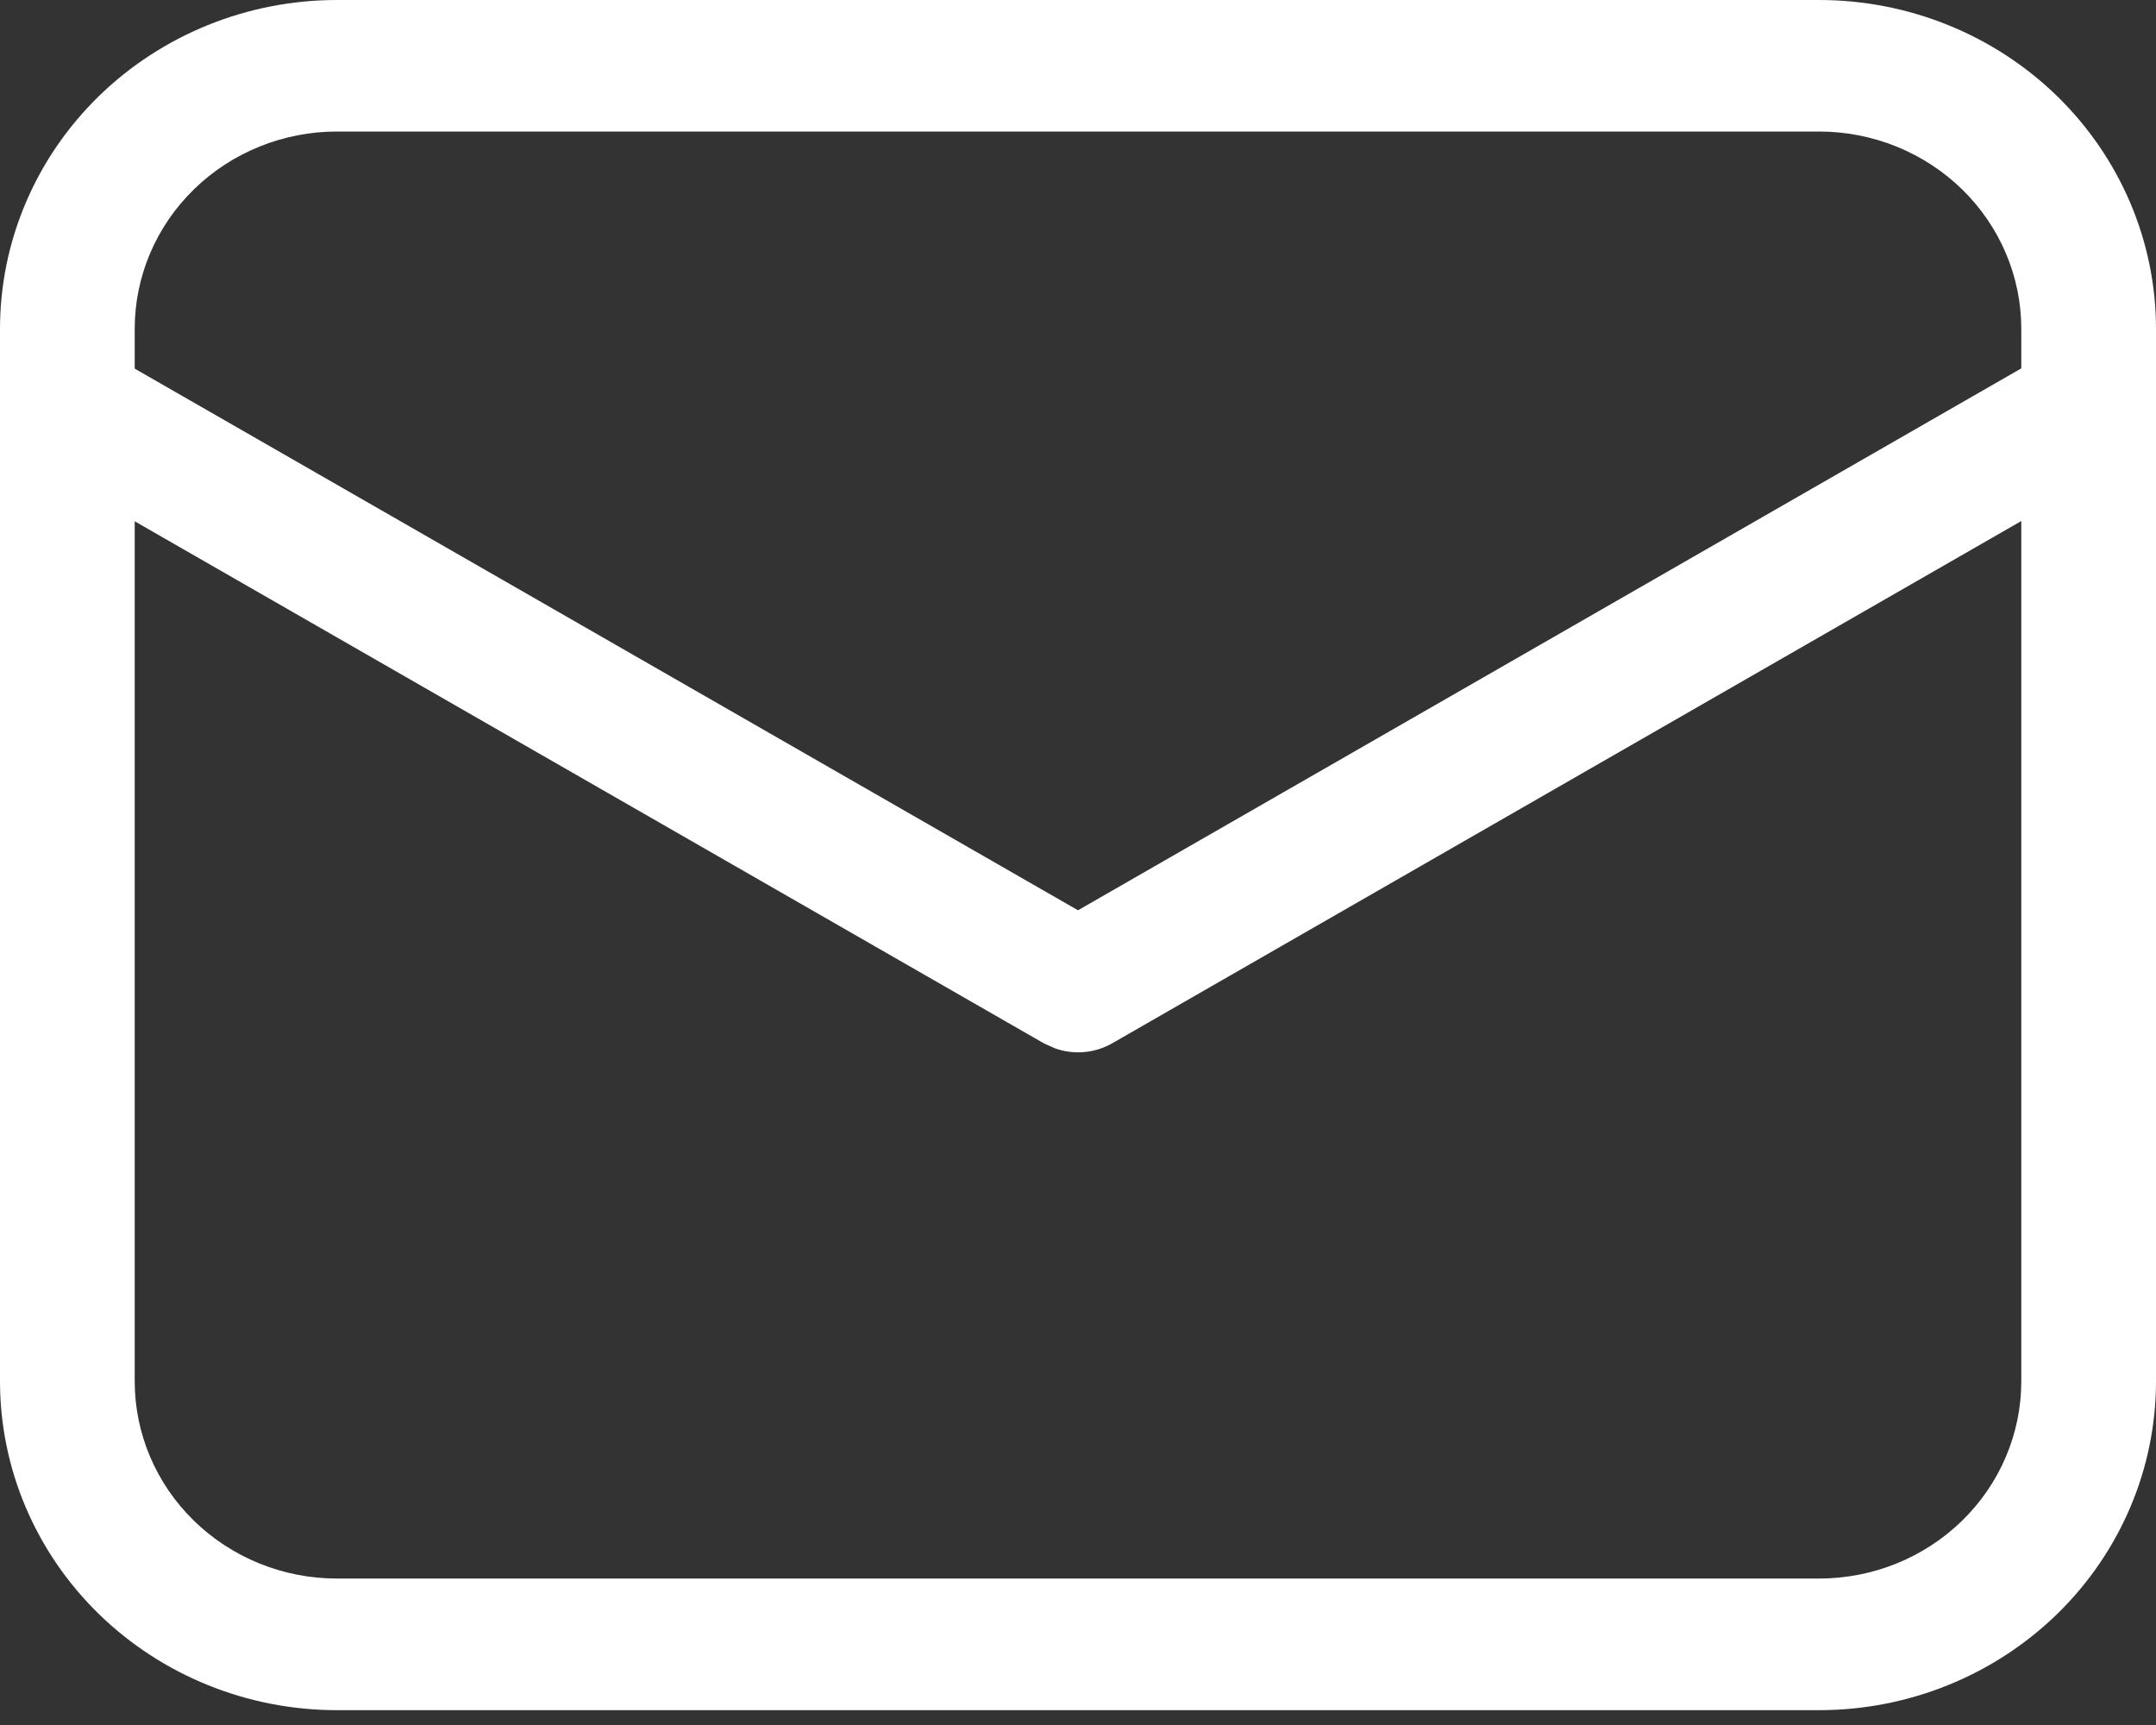 <svg width="25" height="20" viewBox="0 0 25 20" fill="none" xmlns="http://www.w3.org/2000/svg">
<rect x="0" y="0" width="25" height="20" fill="#333333" stroke="none"/>
<path d="M21.094 0C22.13 0 23.123 0.402 23.856 1.117C24.588 1.832 25 2.802 25 3.813V16.015C25 17.026 24.588 17.996 23.856 18.711C23.123 19.426 22.13 19.828 21.094 19.828H3.906C2.87 19.828 1.877 19.426 1.144 18.711C0.412 17.996 0 17.026 0 16.015V3.813C0 2.802 0.412 1.832 1.144 1.117C1.877 0.402 2.87 0 3.906 0H21.094ZM23.438 6.041L12.897 12.096C12.797 12.153 12.686 12.188 12.571 12.198C12.456 12.208 12.34 12.193 12.231 12.154L12.103 12.096L1.562 6.044V16.015C1.562 16.621 1.809 17.203 2.249 17.632C2.689 18.061 3.285 18.302 3.906 18.302H21.094C21.715 18.302 22.311 18.061 22.751 17.632C23.191 17.203 23.438 16.621 23.438 16.015V6.041ZM21.094 1.525H3.906C3.285 1.525 2.689 1.766 2.249 2.195C1.809 2.624 1.562 3.206 1.562 3.813V4.274L12.5 10.554L23.438 4.271V3.813C23.438 3.206 23.191 2.624 22.751 2.195C22.311 1.766 21.715 1.525 21.094 1.525Z" fill="white"/>
</svg>
